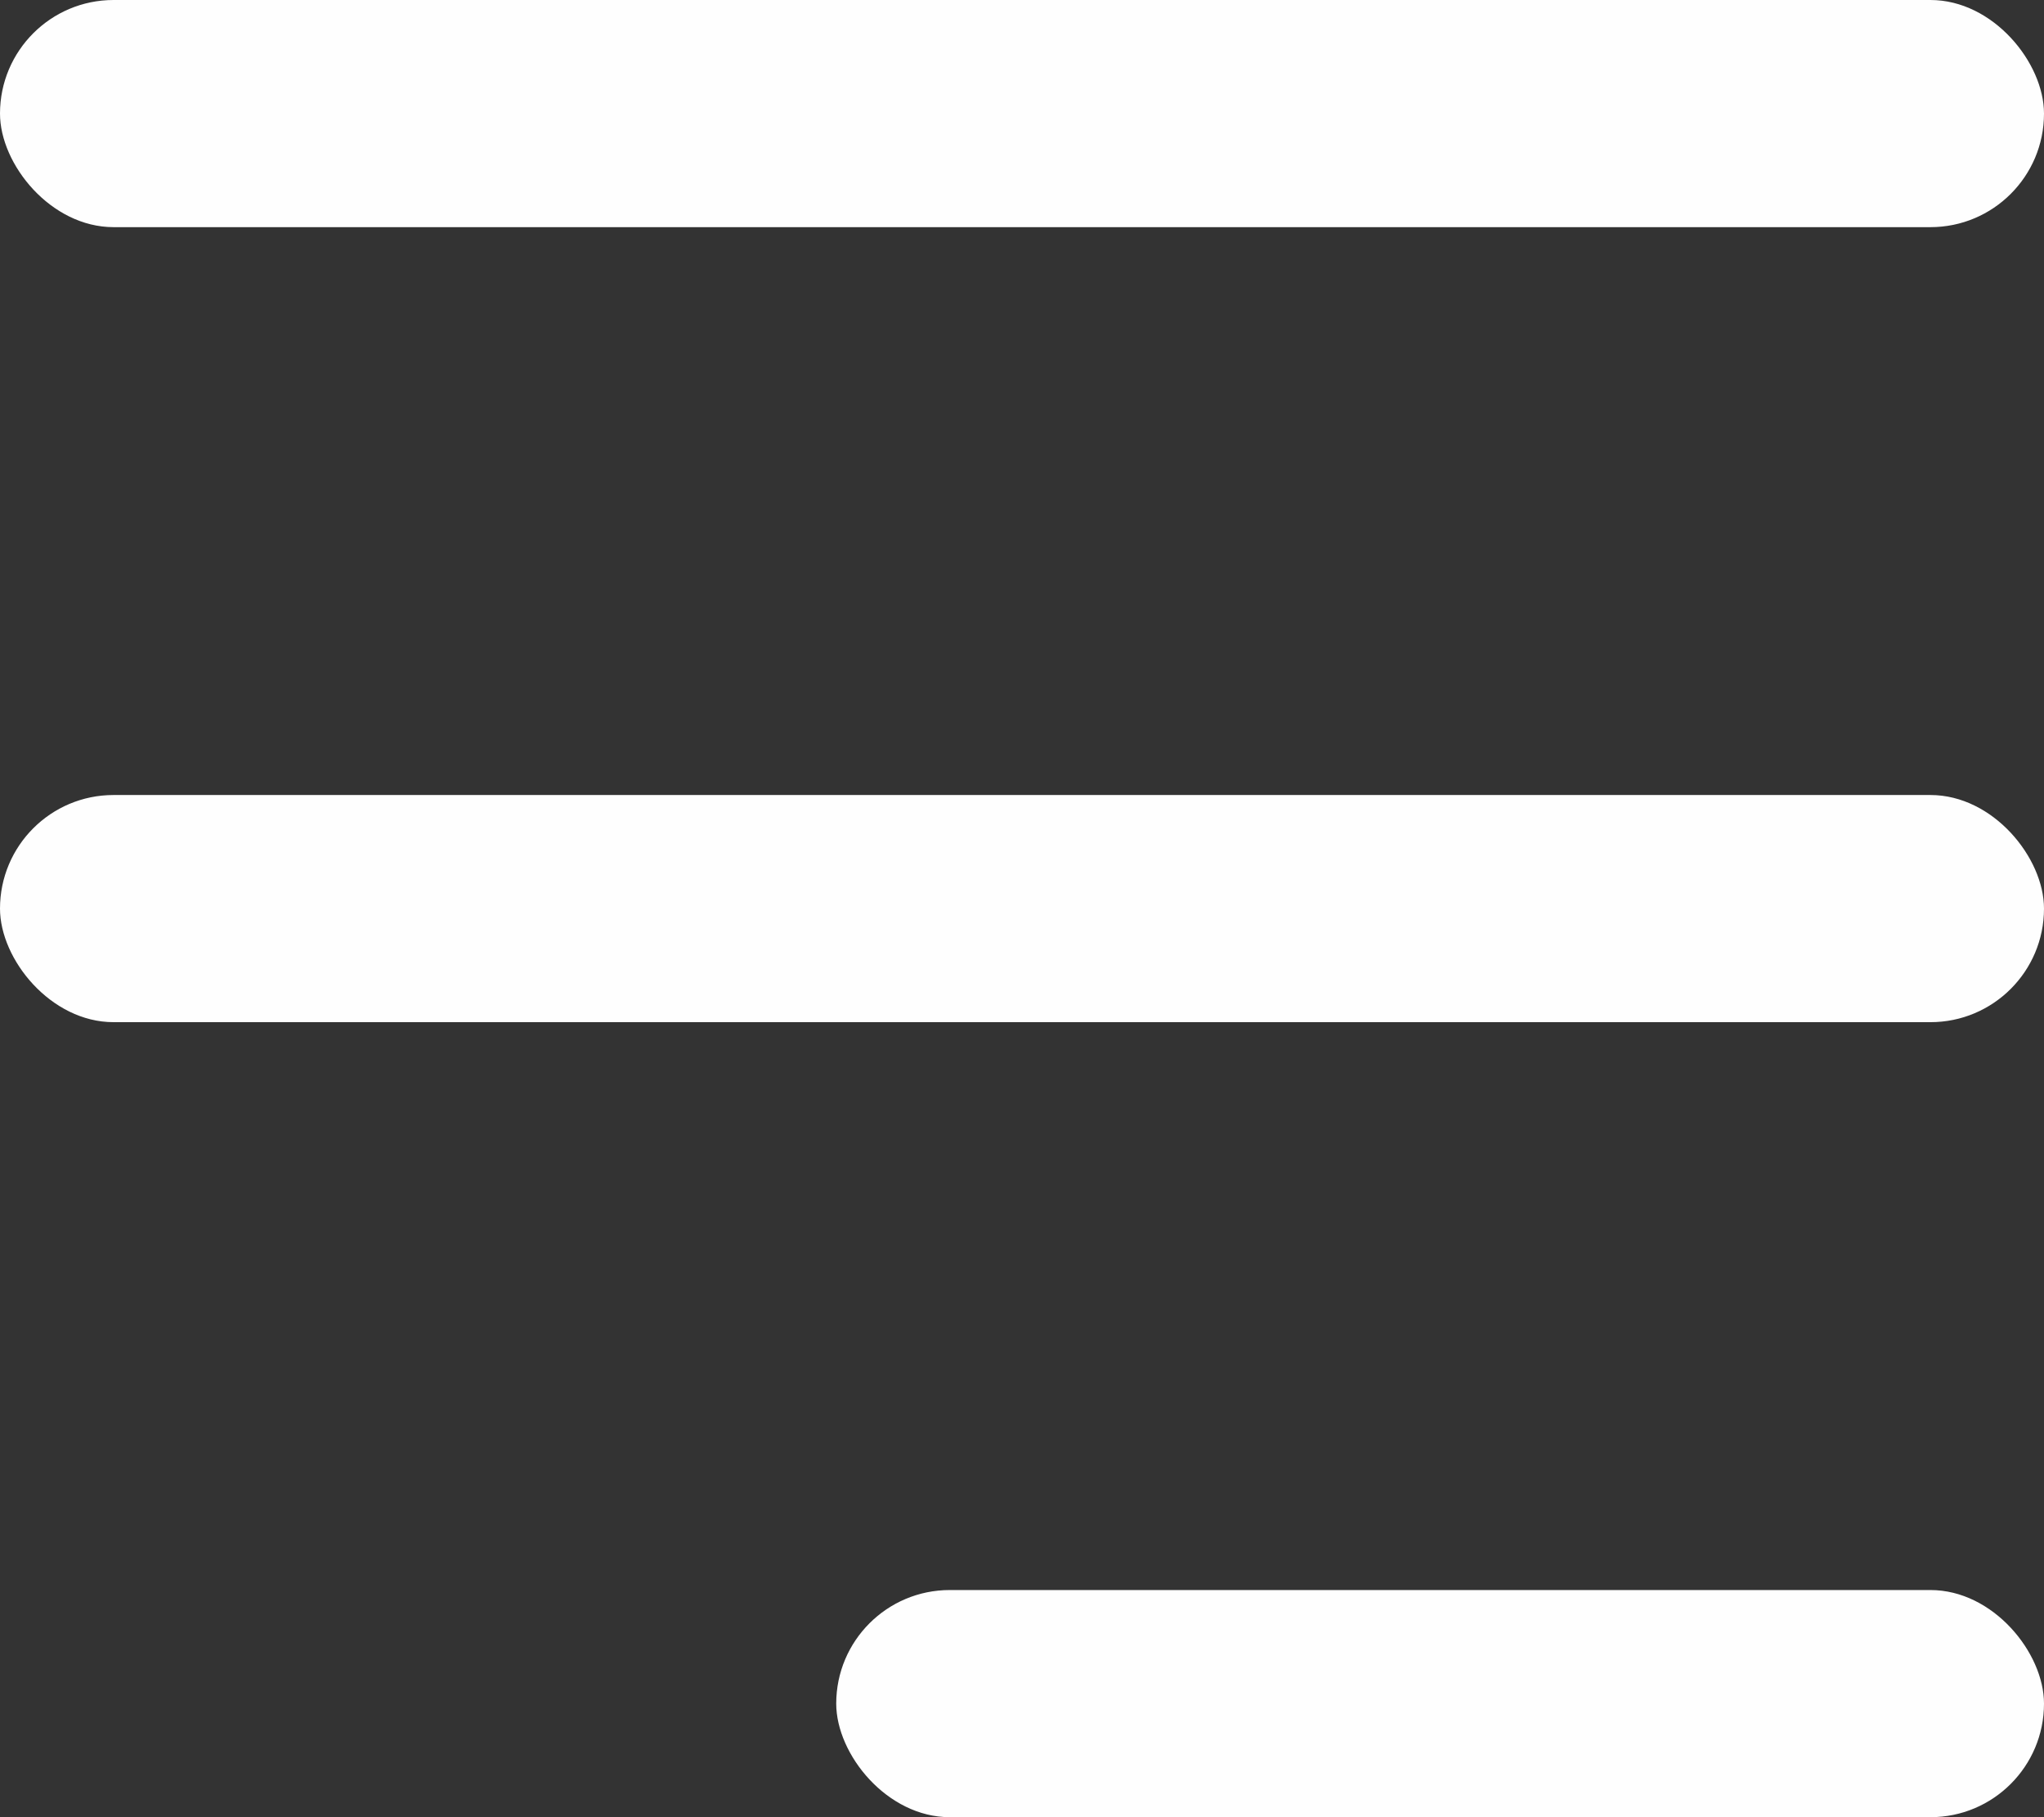 <svg width="18" height="16" viewBox="0 0 18 16" fill="none" xmlns="http://www.w3.org/2000/svg">
<rect x="0" y="0" width="18" height="16" fill="#333333" stroke="none"/>
<rect width="18" height="2" rx="1" fill="#FEFEFE"/>
<rect y="7" width="18" height="2" rx="1" fill="#FEFEFE"/>
<rect x="7.364" y="14" width="10.636" height="2" rx="1" fill="#FEFEFE"/>
</svg>
